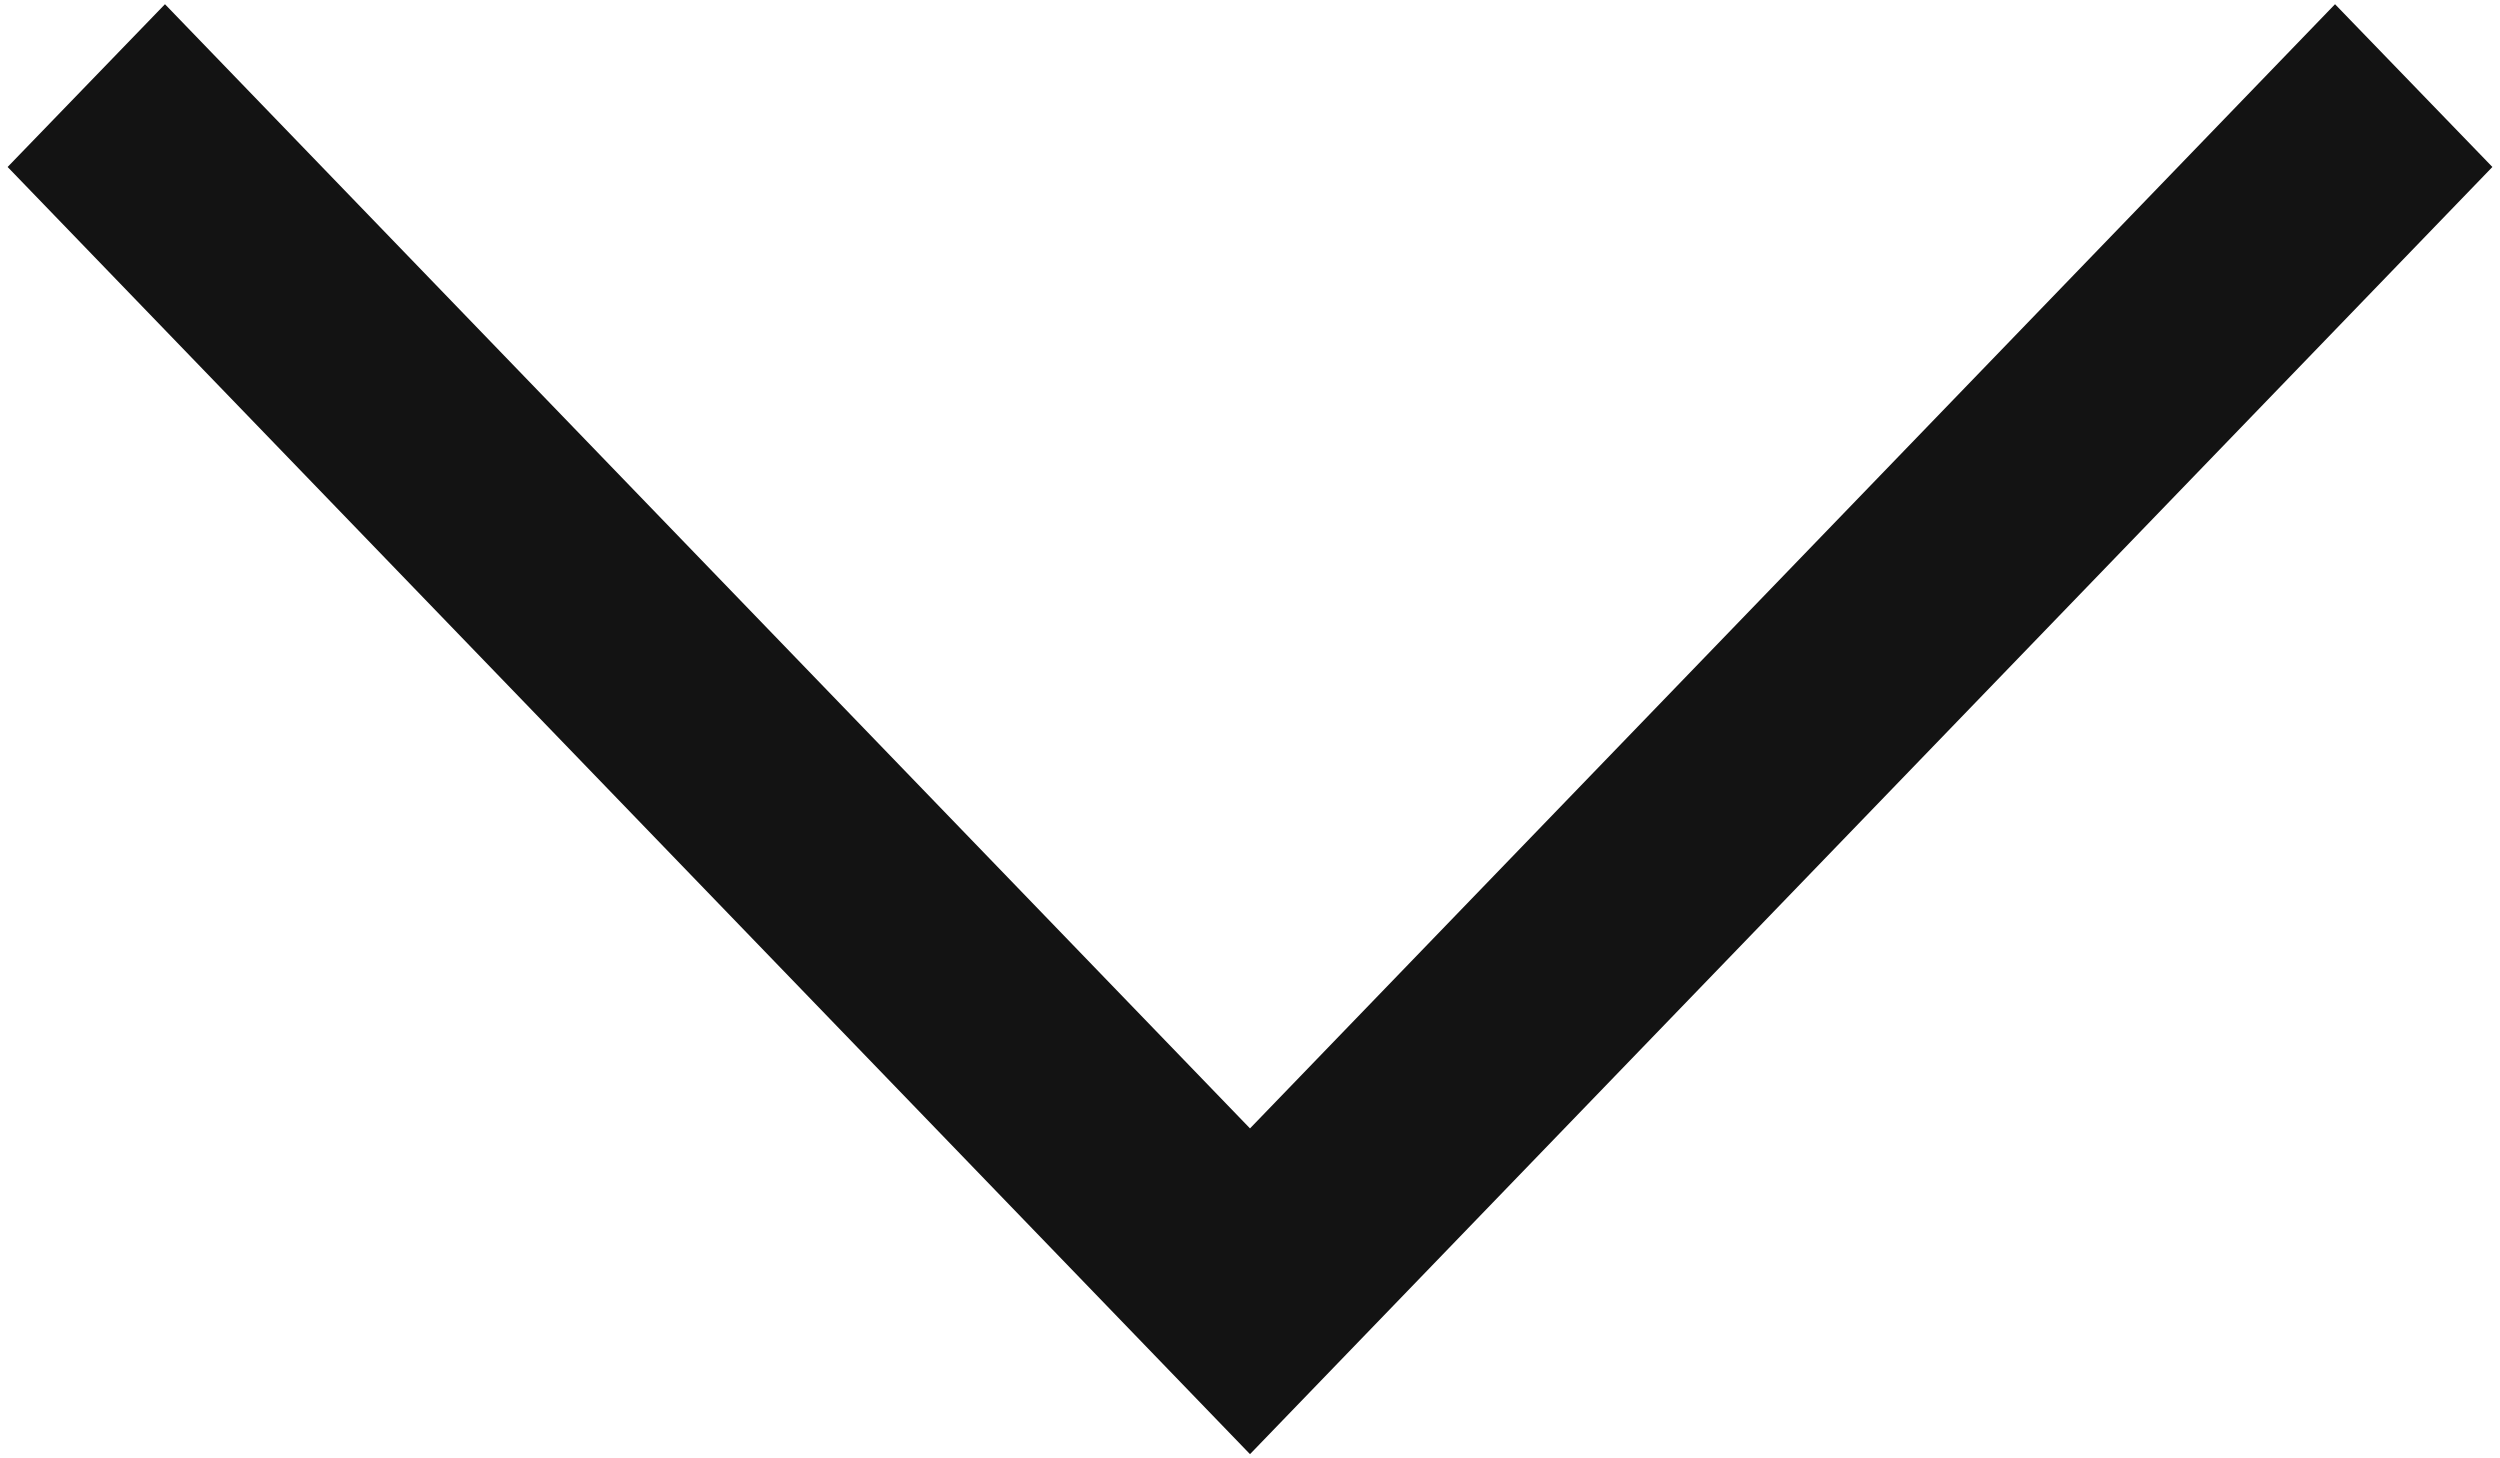 <svg width="36" height="21" viewBox="0 0 36 21" fill="none" xmlns="http://www.w3.org/2000/svg">
<path d="M18 17.689L2.375 1.5L1.5 2.405L18 19.5L34.5 2.405L33.625 1.5L18 17.689Z" fill="black" stroke="#131313" stroke-width="2"/>
</svg>
